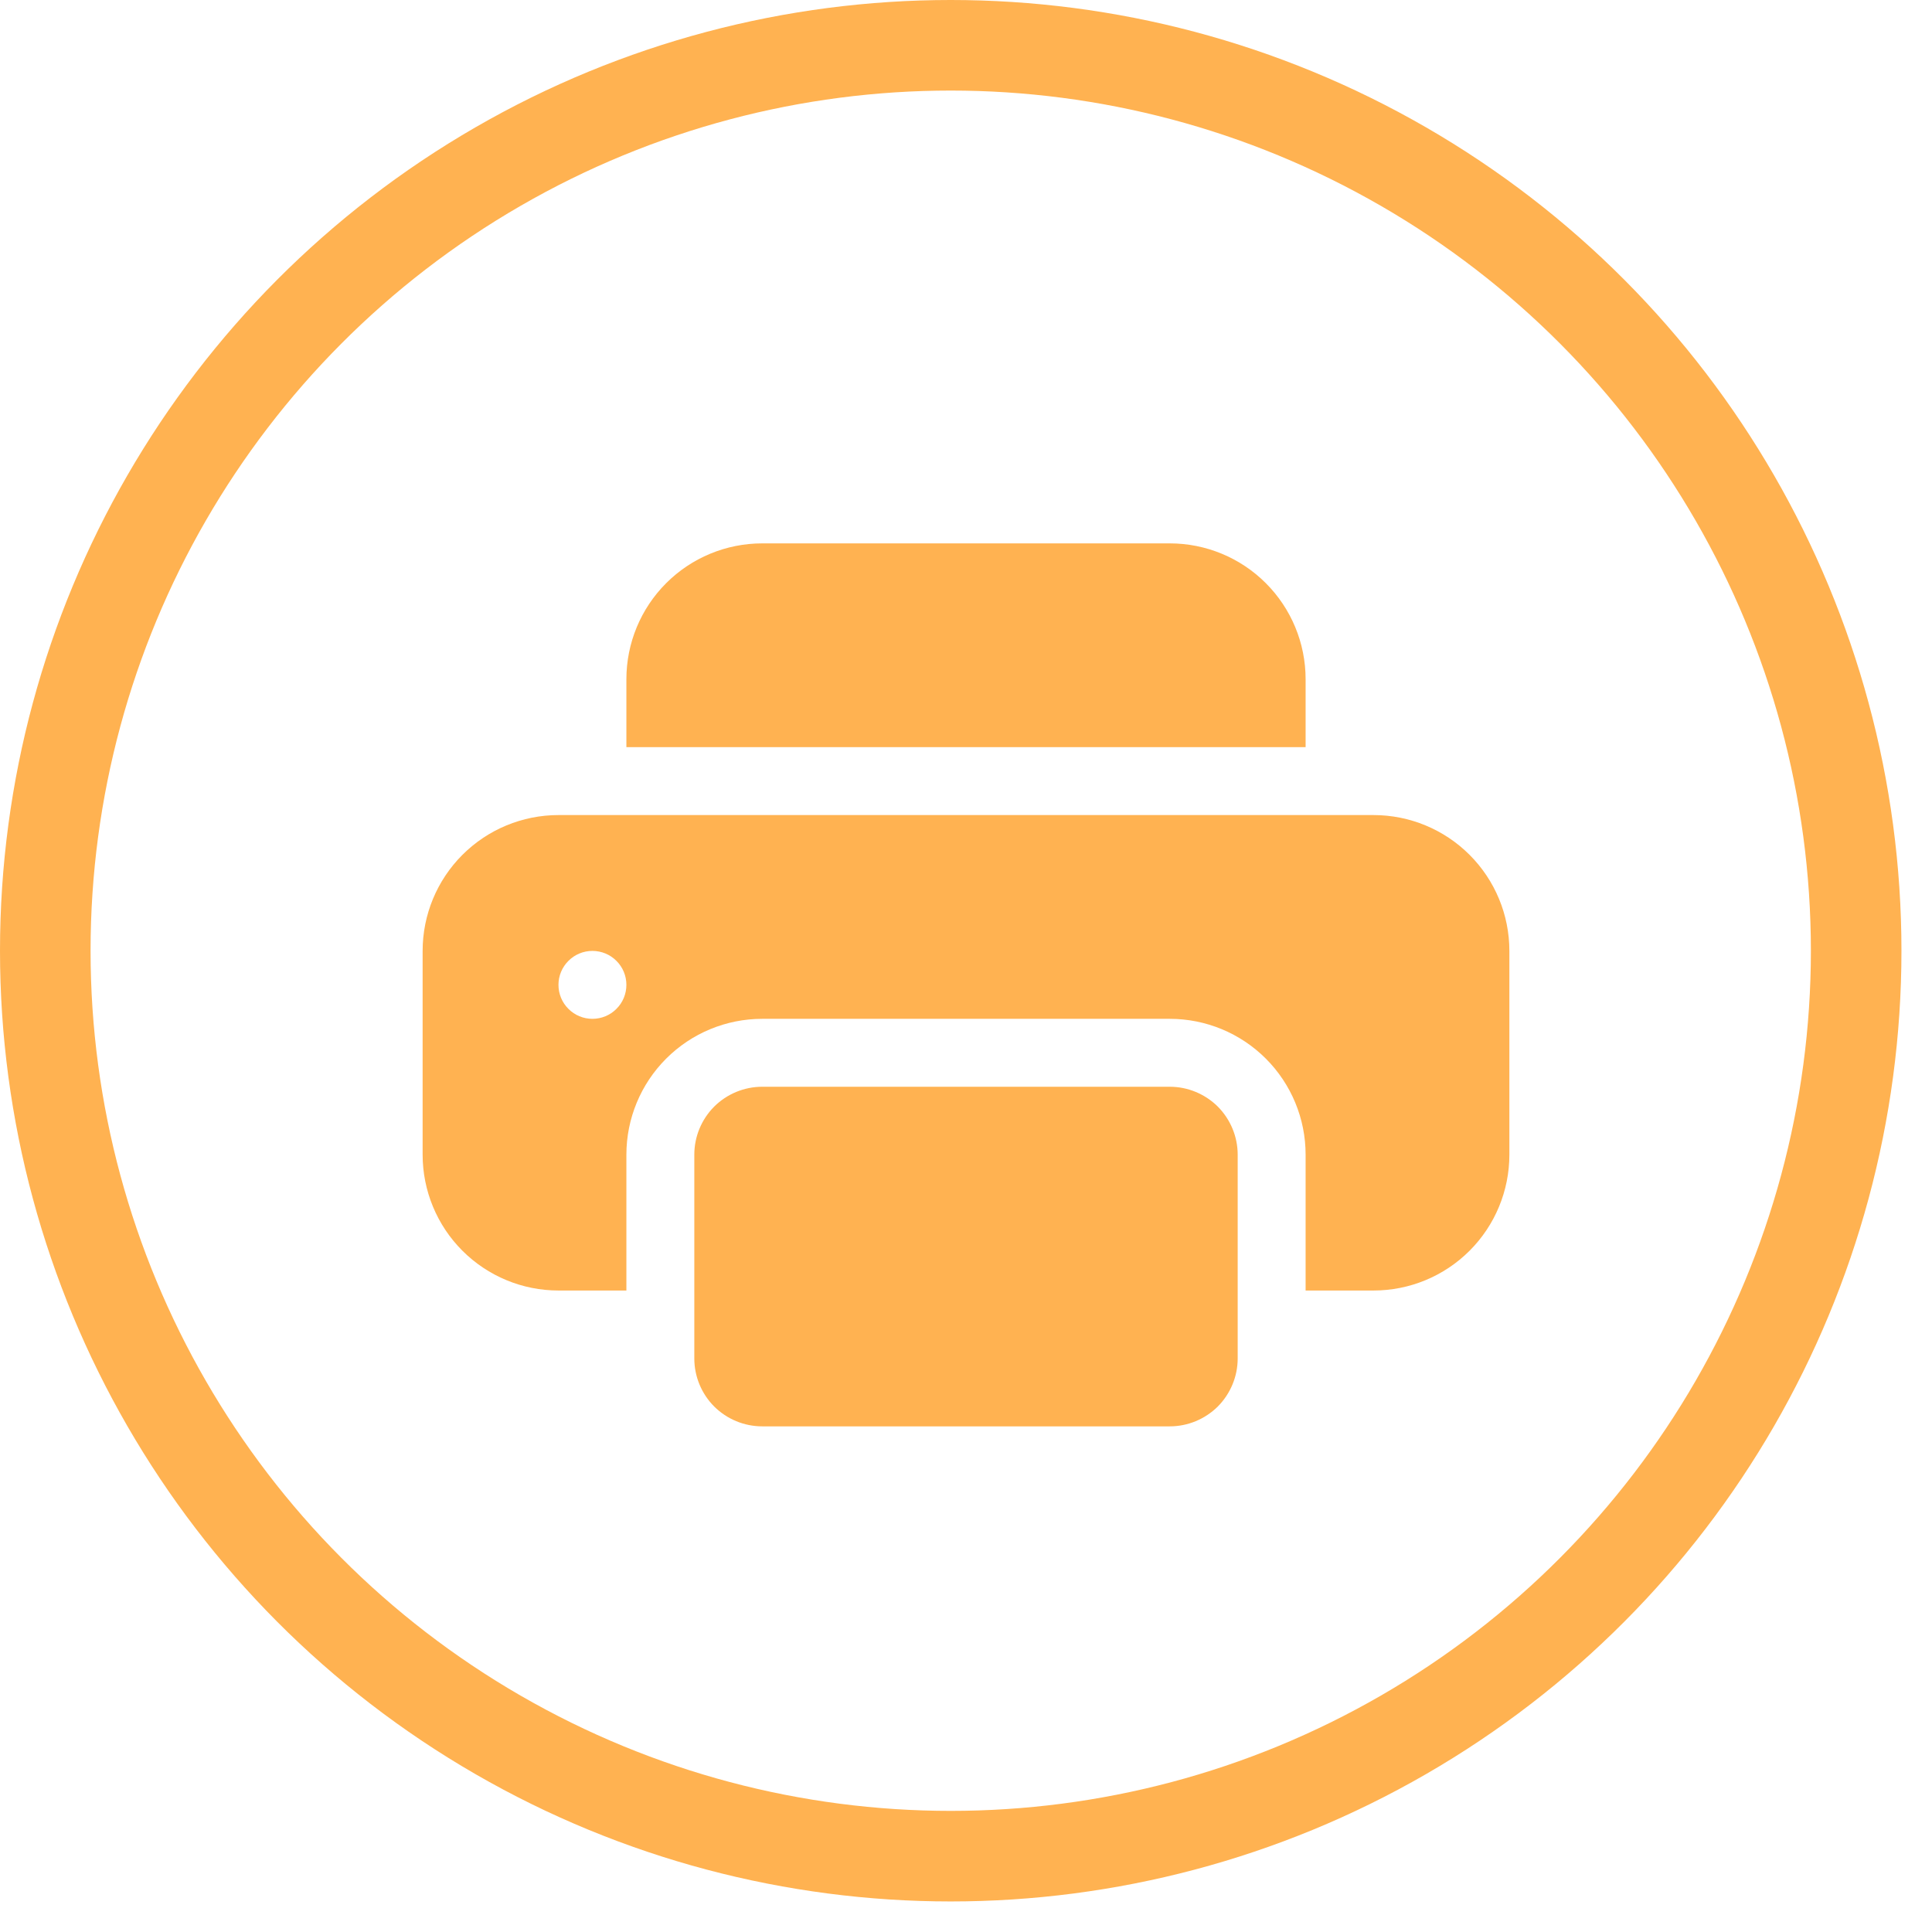 <svg width="32" height="32" viewBox="0 0 32 32" fill="none" xmlns="http://www.w3.org/2000/svg">
<circle cx="15.747" cy="15.747" r="14.997" stroke="#FFB251" stroke-width="1.5"/>
<path d="M12.625 9C12.028 9 11.456 9.237 11.034 9.659C10.612 10.081 10.375 10.653 10.375 11.25V12.375H21.625V11.25C21.625 10.653 21.388 10.081 20.966 9.659C20.544 9.237 19.972 9 19.375 9H12.625ZM19.375 18H12.625C12.327 18 12.04 18.119 11.829 18.329C11.618 18.541 11.5 18.827 11.5 19.125V22.5C11.5 22.798 11.618 23.084 11.829 23.296C12.04 23.506 12.327 23.625 12.625 23.625H19.375C19.673 23.625 19.959 23.506 20.171 23.296C20.381 23.084 20.5 22.798 20.5 22.5V19.125C20.5 18.827 20.381 18.541 20.171 18.329C19.959 18.119 19.673 18 19.375 18Z" fill="#FFB251"/>
<path d="M7 15.75C7 15.153 7.237 14.581 7.659 14.159C8.081 13.737 8.653 13.5 9.25 13.5H22.75C23.347 13.5 23.919 13.737 24.341 14.159C24.763 14.581 25 15.153 25 15.75V19.125C25 19.722 24.763 20.294 24.341 20.716C23.919 21.138 23.347 21.375 22.75 21.375H21.625V19.125C21.625 18.528 21.388 17.956 20.966 17.534C20.544 17.112 19.972 16.875 19.375 16.875H12.625C12.028 16.875 11.456 17.112 11.034 17.534C10.612 17.956 10.375 18.528 10.375 19.125V21.375H9.25C8.653 21.375 8.081 21.138 7.659 20.716C7.237 20.294 7 19.722 7 19.125V15.75ZM9.812 16.875C9.962 16.875 10.105 16.816 10.21 16.71C10.316 16.605 10.375 16.462 10.375 16.312C10.375 16.163 10.316 16.02 10.21 15.915C10.105 15.809 9.962 15.75 9.812 15.75C9.663 15.75 9.52 15.809 9.415 15.915C9.309 16.02 9.25 16.163 9.25 16.312C9.25 16.462 9.309 16.605 9.415 16.71C9.52 16.816 9.663 16.875 9.812 16.875Z" fill="#FFB251"/>
</svg> 
